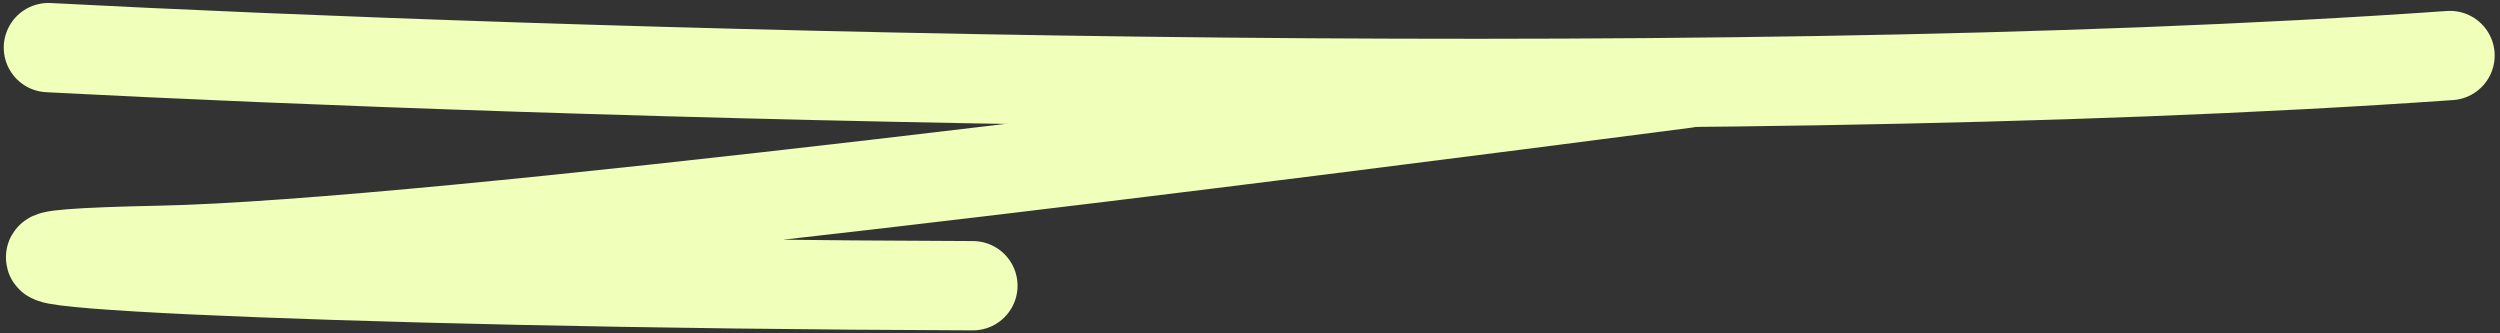 <?xml version="1.0" encoding="UTF-8"?> <svg xmlns="http://www.w3.org/2000/svg" width="420" height="56" viewBox="0 0 420 56" fill="none"><rect x="0" y="0" width="420" height="56" fill="#333333" stroke="none"/> <path d="M8.13 8C88.775 12.23 282.373 18.419 411.603 9.328" stroke="#F0FFB9" stroke-width="15" stroke-linecap="round"></path> <path d="M283.258 14.003C215.983 22.731 72.73 41.11 27.05 42.047C-30.05 43.219 52.858 47.636 163.447 48" stroke="#F0FFB9" stroke-width="15" stroke-linecap="round"></path> </svg> 